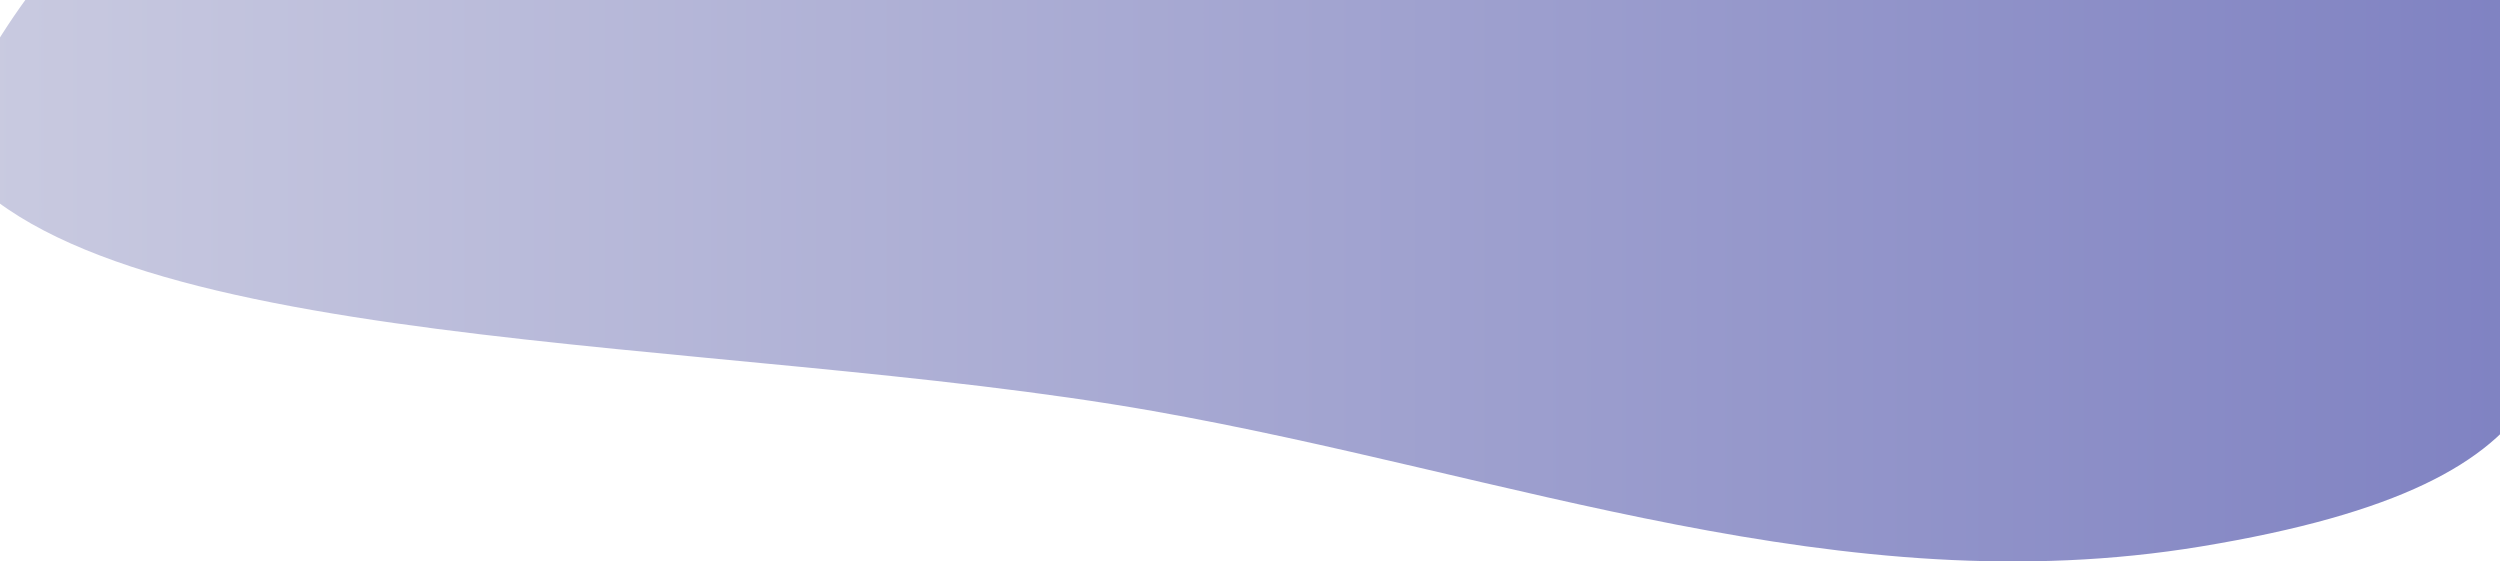 <svg width="1131" height="254" viewBox="0 0 1131 254" fill="none" xmlns="http://www.w3.org/2000/svg">
<path fill-rule="evenodd" clip-rule="evenodd" d="M727.041 -162.738C821.678 -152.567 896.203 -131.312 973.486 -103.938C1110.54 -55.392 1151.9 -12.786 1157 67.326C1162.59 155.142 1173.76 217.795 995.835 247.208C833.208 274.093 683.044 214.398 521.654 185.947C323.972 151.098 37.844 161.301 -24.561 67.326C2 -11.5 101.016 -123.83 279.635 -178.505C411.093 -218.744 573.724 -179.215 727.041 -162.738Z" fill="url(#paint0_linear_253_19)"/>
<defs>
<linearGradient id="paint0_linear_253_19" x1="-37" y1="29" x2="1333" y2="29" gradientUnits="userSpaceOnUse">
<stop stop-color="#CBCCE1"/>
<stop offset="1" stop-color="#7376BD"/>
</linearGradient>
</defs>
</svg>
